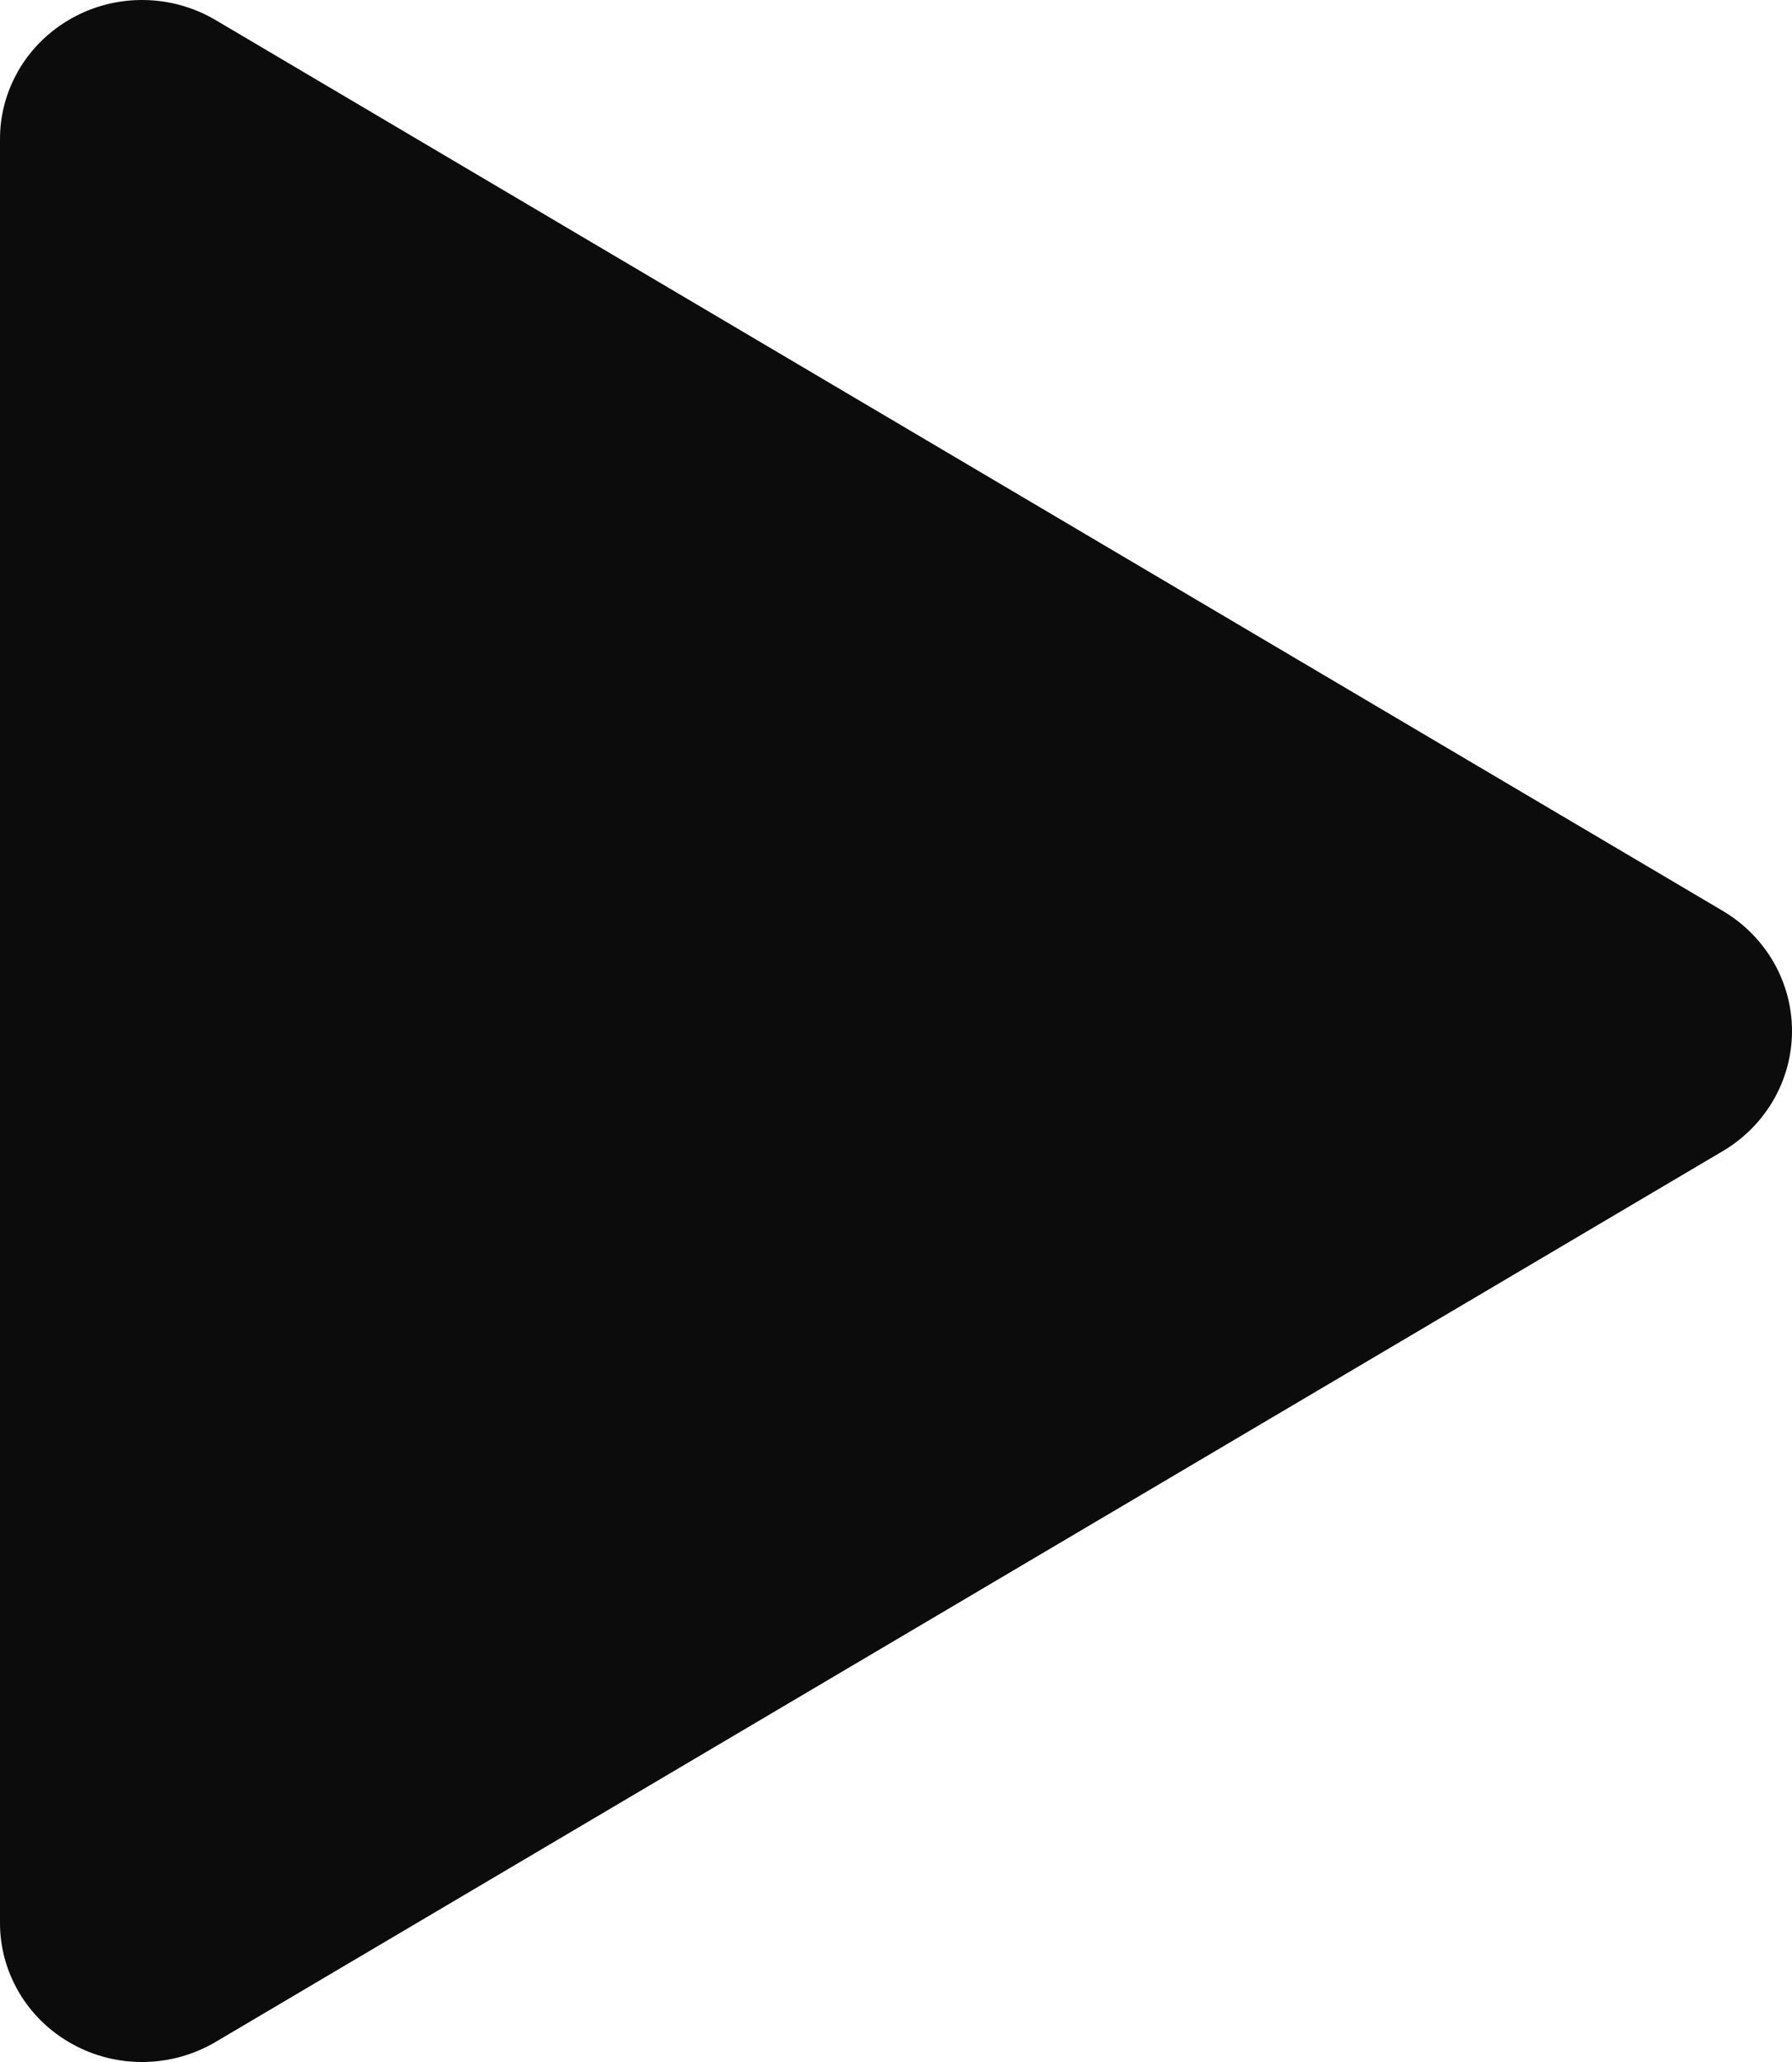 <svg width="20" height="23" viewBox="0 0 20 23" fill="none" xmlns="http://www.w3.org/2000/svg">
<path d="M2.4 22.78L19.232 12.837C19.466 12.698 19.66 12.501 19.795 12.267C19.929 12.033 20 11.769 20 11.5C20 11.231 19.929 10.967 19.795 10.733C19.66 10.499 19.466 10.302 19.232 10.163L2.4 0.22C2.159 0.079 1.883 0.003 1.602 8.82775e-05C1.321 -0.003 1.044 0.067 0.8 0.204C0.556 0.34 0.353 0.537 0.212 0.776C0.072 1.014 -0.002 1.284 2.67203e-05 1.559V21.441C-0.002 21.716 0.072 21.986 0.212 22.224C0.353 22.463 0.556 22.66 0.8 22.796C1.044 22.933 1.321 23.003 1.602 23C1.883 22.997 2.159 22.921 2.4 22.78Z" fill="#0D0C0C"/>
</svg>
